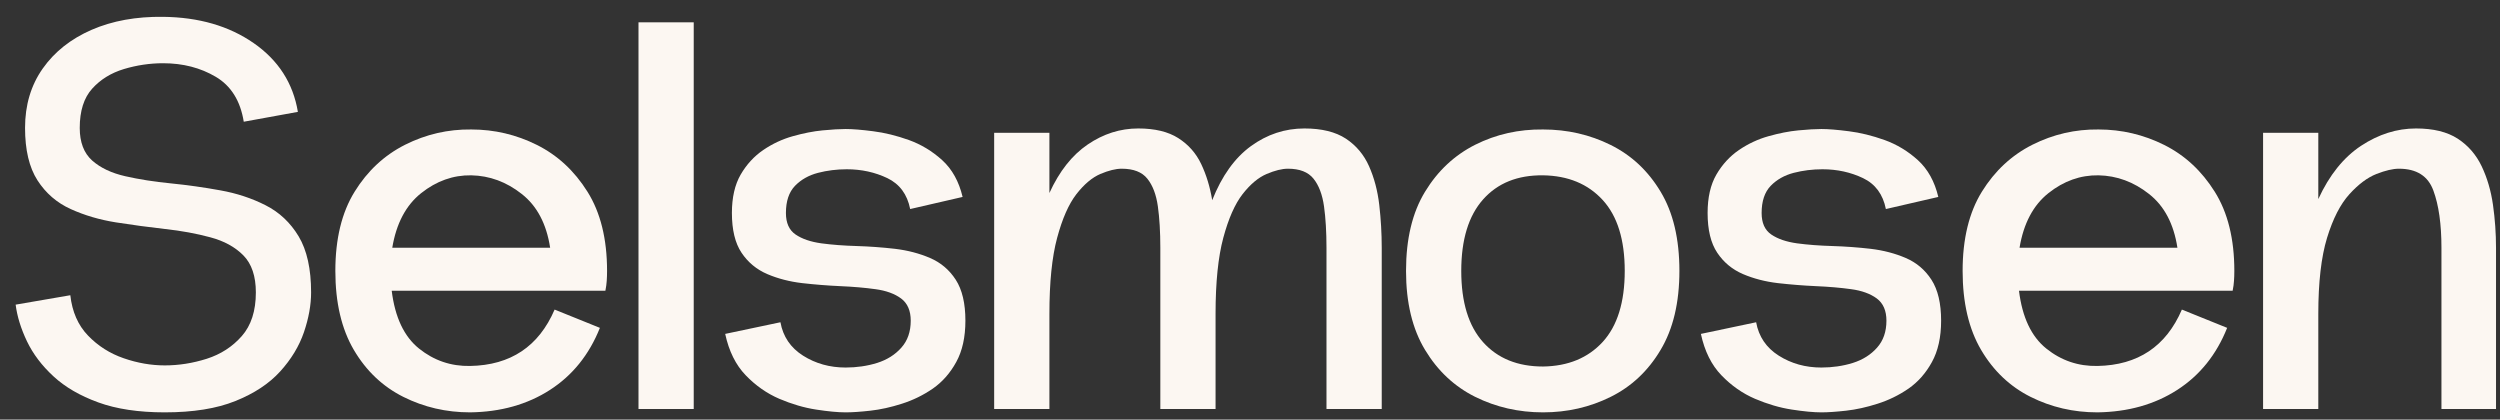 <svg width="143" height="24" viewBox="0 0 143 24" fill="none" xmlns="http://www.w3.org/2000/svg">
	<rect x="0" y="0" width="143" height="24" fill="#333333" stroke="none"/>
	<path d="M9.425 23.587C7.928 23.587 6.66 23.396 5.618 23.016C4.575 22.637 3.723 22.141 3.061 21.529C2.398 20.918 1.891 20.25 1.542 19.522C1.196 18.796 0.98 18.098 0.895 17.426L4.022 16.887C4.128 17.836 4.466 18.606 5.035 19.195C5.602 19.785 6.281 20.218 7.073 20.491C7.863 20.765 8.646 20.901 9.425 20.901C10.223 20.901 11.022 20.776 11.822 20.523C12.625 20.266 13.293 19.835 13.828 19.227C14.366 18.617 14.635 17.783 14.635 16.727C14.635 15.801 14.398 15.096 13.924 14.612C13.45 14.129 12.817 13.783 12.027 13.573C11.24 13.36 10.377 13.201 9.438 13.099C8.502 12.993 7.566 12.866 6.631 12.72C5.695 12.571 4.831 12.316 4.042 11.957C3.25 11.598 2.619 11.052 2.144 10.316C1.67 9.577 1.433 8.577 1.433 7.316C1.433 6.008 1.77 4.877 2.446 3.918C3.12 2.961 4.051 2.224 5.24 1.706C6.427 1.19 7.791 0.942 9.329 0.963C11.37 0.985 13.097 1.485 14.507 2.463C15.92 3.442 16.765 4.755 17.039 6.399L13.943 6.963C13.751 5.768 13.216 4.91 12.341 4.393C11.469 3.877 10.465 3.617 9.329 3.617C8.573 3.617 7.824 3.729 7.086 3.95C6.35 4.173 5.746 4.546 5.272 5.072C4.798 5.598 4.561 6.346 4.561 7.316C4.561 8.137 4.798 8.758 5.272 9.182C5.746 9.601 6.376 9.9 7.163 10.079C7.953 10.259 8.823 10.396 9.771 10.489C10.72 10.584 11.662 10.717 12.597 10.887C13.536 11.054 14.4 11.339 15.187 11.739C15.976 12.137 16.609 12.732 17.084 13.522C17.558 14.313 17.795 15.381 17.795 16.727C17.795 17.445 17.657 18.205 17.385 19.003C17.111 19.803 16.657 20.551 16.026 21.247C15.393 21.944 14.539 22.508 13.463 22.939C12.389 23.372 11.043 23.587 9.425 23.587Z" fill="#FCF7F2"/>
	<path d="M26.892 23.587C25.524 23.587 24.252 23.292 23.072 22.702C21.893 22.112 20.948 21.218 20.24 20.016C19.535 18.816 19.182 17.309 19.182 15.496C19.182 13.663 19.549 12.153 20.285 10.964C21.023 9.771 21.986 8.877 23.175 8.278C24.367 7.68 25.626 7.39 26.956 7.406C28.28 7.406 29.533 7.701 30.712 8.29C31.891 8.88 32.854 9.771 33.602 10.964C34.349 12.153 34.724 13.663 34.724 15.496C34.724 15.706 34.717 15.897 34.705 16.067C34.695 16.234 34.669 16.423 34.628 16.631H22.406C22.593 18.149 23.114 19.252 23.97 19.939C24.824 20.623 25.798 20.955 26.892 20.933C29.207 20.891 30.817 19.816 31.724 17.708L34.314 18.753C33.702 20.288 32.75 21.471 31.455 22.305C30.161 23.138 28.639 23.564 26.892 23.587ZM22.438 14.169H31.468C31.258 12.802 30.715 11.776 29.84 11.092C28.969 10.404 28.007 10.05 26.956 10.028C25.921 10.012 24.966 10.352 24.091 11.047C23.22 11.739 22.669 12.781 22.438 14.169Z" fill="#FCF7F2"/>
	<path d="M36.522 23.395V1.277H39.681V23.395H36.522Z" fill="#FCF7F2"/>
	<path d="M48.37 23.587C47.925 23.587 47.361 23.532 46.678 23.427C45.994 23.321 45.294 23.116 44.576 22.811C43.862 22.503 43.221 22.055 42.654 21.465C42.085 20.875 41.694 20.087 41.481 19.099L44.641 18.433C44.789 19.253 45.221 19.891 45.935 20.343C46.653 20.797 47.464 21.023 48.37 21.023C49.002 21.023 49.603 20.936 50.171 20.76C50.739 20.58 51.2 20.29 51.556 19.888C51.915 19.487 52.094 18.971 52.094 18.343C52.094 17.771 51.91 17.348 51.543 17.073C51.174 16.801 50.686 16.623 50.075 16.541C49.463 16.456 48.795 16.399 48.069 16.368C47.342 16.335 46.616 16.277 45.89 16.195C45.163 16.11 44.495 15.937 43.884 15.676C43.272 15.411 42.784 15.006 42.417 14.458C42.048 13.906 41.865 13.148 41.865 12.182C41.865 11.297 42.032 10.566 42.365 9.989C42.702 9.409 43.134 8.938 43.66 8.579C44.189 8.22 44.753 7.957 45.352 7.79C45.954 7.621 46.522 7.508 47.057 7.457C47.595 7.406 48.032 7.38 48.37 7.38C48.768 7.38 49.293 7.423 49.947 7.508C50.601 7.59 51.28 7.757 51.985 8.008C52.69 8.262 53.326 8.646 53.895 9.162C54.462 9.68 54.851 10.38 55.061 11.265L52.062 11.957C51.895 11.116 51.459 10.526 50.755 10.188C50.05 9.852 49.276 9.682 48.435 9.682C47.866 9.682 47.316 9.751 46.788 9.887C46.262 10.025 45.823 10.271 45.474 10.63C45.128 10.989 44.955 11.507 44.955 12.182C44.955 12.751 45.137 13.161 45.506 13.413C45.877 13.666 46.368 13.834 46.98 13.919C47.59 14.001 48.263 14.052 48.998 14.073C49.737 14.096 50.469 14.149 51.197 14.233C51.923 14.32 52.591 14.495 53.203 14.759C53.813 15.02 54.302 15.435 54.67 16.003C55.037 16.572 55.221 17.352 55.221 18.343C55.221 19.288 55.045 20.077 54.696 20.709C54.35 21.341 53.903 21.848 53.357 22.228C52.809 22.605 52.219 22.893 51.588 23.093C50.96 23.295 50.359 23.427 49.787 23.491C49.218 23.555 48.745 23.587 48.37 23.587Z" fill="#FCF7F2"/>
	<path d="M56.866 23.395V7.598H60.026V11.041C60.593 9.797 61.324 8.872 62.218 8.265C63.115 7.654 64.078 7.348 65.108 7.348C66.057 7.348 66.819 7.532 67.396 7.899C67.976 8.268 68.415 8.763 68.71 9.387C69.005 10.007 69.213 10.694 69.338 11.451C69.889 10.063 70.626 9.033 71.549 8.361C72.475 7.686 73.497 7.348 74.612 7.348C75.603 7.348 76.394 7.544 76.984 7.931C77.573 8.321 78.016 8.847 78.31 9.509C78.605 10.172 78.799 10.909 78.894 11.72C78.987 12.533 79.035 13.349 79.035 14.169V23.395H75.875V14.169C75.875 13.264 75.827 12.475 75.734 11.804C75.639 11.129 75.439 10.602 75.132 10.22C74.827 9.84 74.34 9.65 73.67 9.65C73.332 9.65 72.927 9.751 72.453 9.951C71.978 10.153 71.519 10.537 71.075 11.105C70.634 11.674 70.267 12.507 69.972 13.605C69.678 14.7 69.53 16.15 69.53 17.958V23.395H66.371V14.169C66.371 13.264 66.323 12.475 66.23 11.804C66.135 11.129 65.935 10.602 65.627 10.22C65.323 9.84 64.834 9.65 64.16 9.65C63.822 9.65 63.416 9.751 62.942 9.951C62.471 10.153 62.014 10.537 61.57 11.105C61.13 11.674 60.763 12.507 60.468 13.605C60.173 14.7 60.026 16.15 60.026 17.958V23.395H56.866Z" fill="#FCF7F2"/>
	<path d="M88.263 23.587C86.869 23.587 85.578 23.292 84.385 22.702C83.197 22.112 82.24 21.218 81.514 20.016C80.787 18.816 80.425 17.309 80.425 15.496C80.425 13.663 80.787 12.153 81.514 10.964C82.24 9.771 83.197 8.877 84.385 8.278C85.578 7.68 86.869 7.39 88.263 7.406C89.65 7.406 90.939 7.701 92.127 8.29C93.319 8.88 94.271 9.771 94.986 10.964C95.704 12.153 96.062 13.663 96.062 15.496C96.062 17.309 95.704 18.816 94.986 20.016C94.271 21.218 93.319 22.112 92.127 22.702C90.939 23.292 89.65 23.587 88.263 23.587ZM88.263 20.965C89.694 20.944 90.83 20.476 91.672 19.561C92.513 18.642 92.935 17.288 92.935 15.496C92.935 13.706 92.513 12.353 91.672 11.438C90.83 10.52 89.694 10.05 88.263 10.028C86.81 10.012 85.667 10.47 84.834 11.406C84.001 12.342 83.584 13.706 83.584 15.496C83.584 17.288 84.001 18.647 84.834 19.574C85.667 20.502 86.81 20.965 88.263 20.965Z" fill="#FCF7F2"/>
	<path d="M104.181 23.587C103.735 23.587 103.171 23.532 102.489 23.427C101.804 23.321 101.104 23.116 100.386 22.811C99.672 22.503 99.031 22.055 98.464 21.465C97.895 20.875 97.504 20.087 97.291 19.099L100.451 18.433C100.6 19.253 101.031 19.891 101.745 20.343C102.463 20.797 103.274 21.023 104.181 21.023C104.812 21.023 105.413 20.936 105.981 20.76C106.549 20.58 107.01 20.29 107.366 19.888C107.725 19.487 107.904 18.971 107.904 18.343C107.904 17.771 107.72 17.348 107.353 17.073C106.984 16.801 106.496 16.623 105.885 16.541C105.273 16.456 104.605 16.399 103.879 16.368C103.152 16.335 102.426 16.277 101.7 16.195C100.973 16.11 100.305 15.937 99.694 15.676C99.082 15.411 98.594 15.006 98.227 14.458C97.858 13.906 97.675 13.148 97.675 12.182C97.675 11.297 97.842 10.566 98.175 9.989C98.512 9.409 98.945 8.938 99.47 8.579C99.999 8.22 100.563 7.957 101.162 7.79C101.764 7.621 102.332 7.508 102.867 7.457C103.405 7.406 103.842 7.38 104.181 7.38C104.578 7.38 105.103 7.423 105.757 7.508C106.411 7.59 107.09 7.757 107.795 8.008C108.5 8.262 109.136 8.646 109.705 9.162C110.272 9.68 110.661 10.38 110.871 11.265L107.872 11.957C107.705 11.116 107.27 10.526 106.565 10.188C105.86 9.852 105.086 9.682 104.245 9.682C103.676 9.682 103.126 9.751 102.598 9.887C102.072 10.025 101.633 10.271 101.284 10.63C100.938 10.989 100.765 11.507 100.765 12.182C100.765 12.751 100.947 13.161 101.316 13.413C101.687 13.666 102.178 13.834 102.79 13.919C103.4 14.001 104.073 14.052 104.809 14.073C105.547 14.096 106.279 14.149 107.007 14.233C107.733 14.32 108.401 14.495 109.013 14.759C109.623 15.02 110.112 15.435 110.48 16.003C110.847 16.572 111.032 17.352 111.032 18.343C111.032 19.288 110.855 20.077 110.506 20.709C110.16 21.341 109.713 21.848 109.167 22.228C108.619 22.605 108.029 22.893 107.398 23.093C106.77 23.295 106.169 23.427 105.597 23.491C105.028 23.555 104.555 23.587 104.181 23.587Z" fill="#FCF7F2"/>
	<path d="M119.972 23.587C118.604 23.587 117.331 23.292 116.152 22.702C114.973 22.112 114.028 21.218 113.32 20.016C112.615 18.816 112.262 17.309 112.262 15.496C112.262 13.663 112.629 12.153 113.364 10.964C114.103 9.771 115.066 8.877 116.255 8.278C117.447 7.68 118.706 7.39 120.036 7.406C121.359 7.406 122.612 7.701 123.792 8.29C124.971 8.88 125.934 9.771 126.682 10.964C127.429 12.153 127.804 13.663 127.804 15.496C127.804 15.706 127.797 15.897 127.784 16.067C127.775 16.234 127.749 16.423 127.707 16.631H115.486C115.673 18.149 116.194 19.252 117.05 19.939C117.903 20.623 118.878 20.955 119.972 20.933C122.287 20.891 123.897 19.816 124.804 17.708L127.393 18.753C126.781 20.288 125.83 21.471 124.535 22.305C123.24 23.138 121.718 23.564 119.972 23.587ZM115.518 14.169H124.548C124.338 12.802 123.795 11.776 122.92 11.092C122.048 10.404 121.087 10.05 120.036 10.028C119.001 10.012 118.046 10.352 117.171 11.047C116.3 11.739 115.749 12.781 115.518 14.169Z" fill="#FCF7F2"/>
	<path d="M129.448 23.395V7.598H132.607V11.387C133.235 10.02 134.049 9.005 135.049 8.342C136.052 7.68 137.102 7.348 138.196 7.348C139.186 7.348 139.981 7.544 140.58 7.931C141.178 8.321 141.634 8.847 141.951 9.509C142.267 10.172 142.483 10.909 142.599 11.72C142.714 12.533 142.772 13.349 142.772 14.169V23.395H139.651V14.169C139.651 12.823 139.497 11.733 139.189 10.9C138.885 10.066 138.228 9.65 137.215 9.65C136.877 9.65 136.449 9.751 135.934 9.951C135.421 10.153 134.905 10.537 134.389 11.105C133.871 11.674 133.444 12.507 133.107 13.605C132.774 14.7 132.607 16.15 132.607 17.958V23.395H129.448Z" fill="#FCF7F2"/>
</svg>
